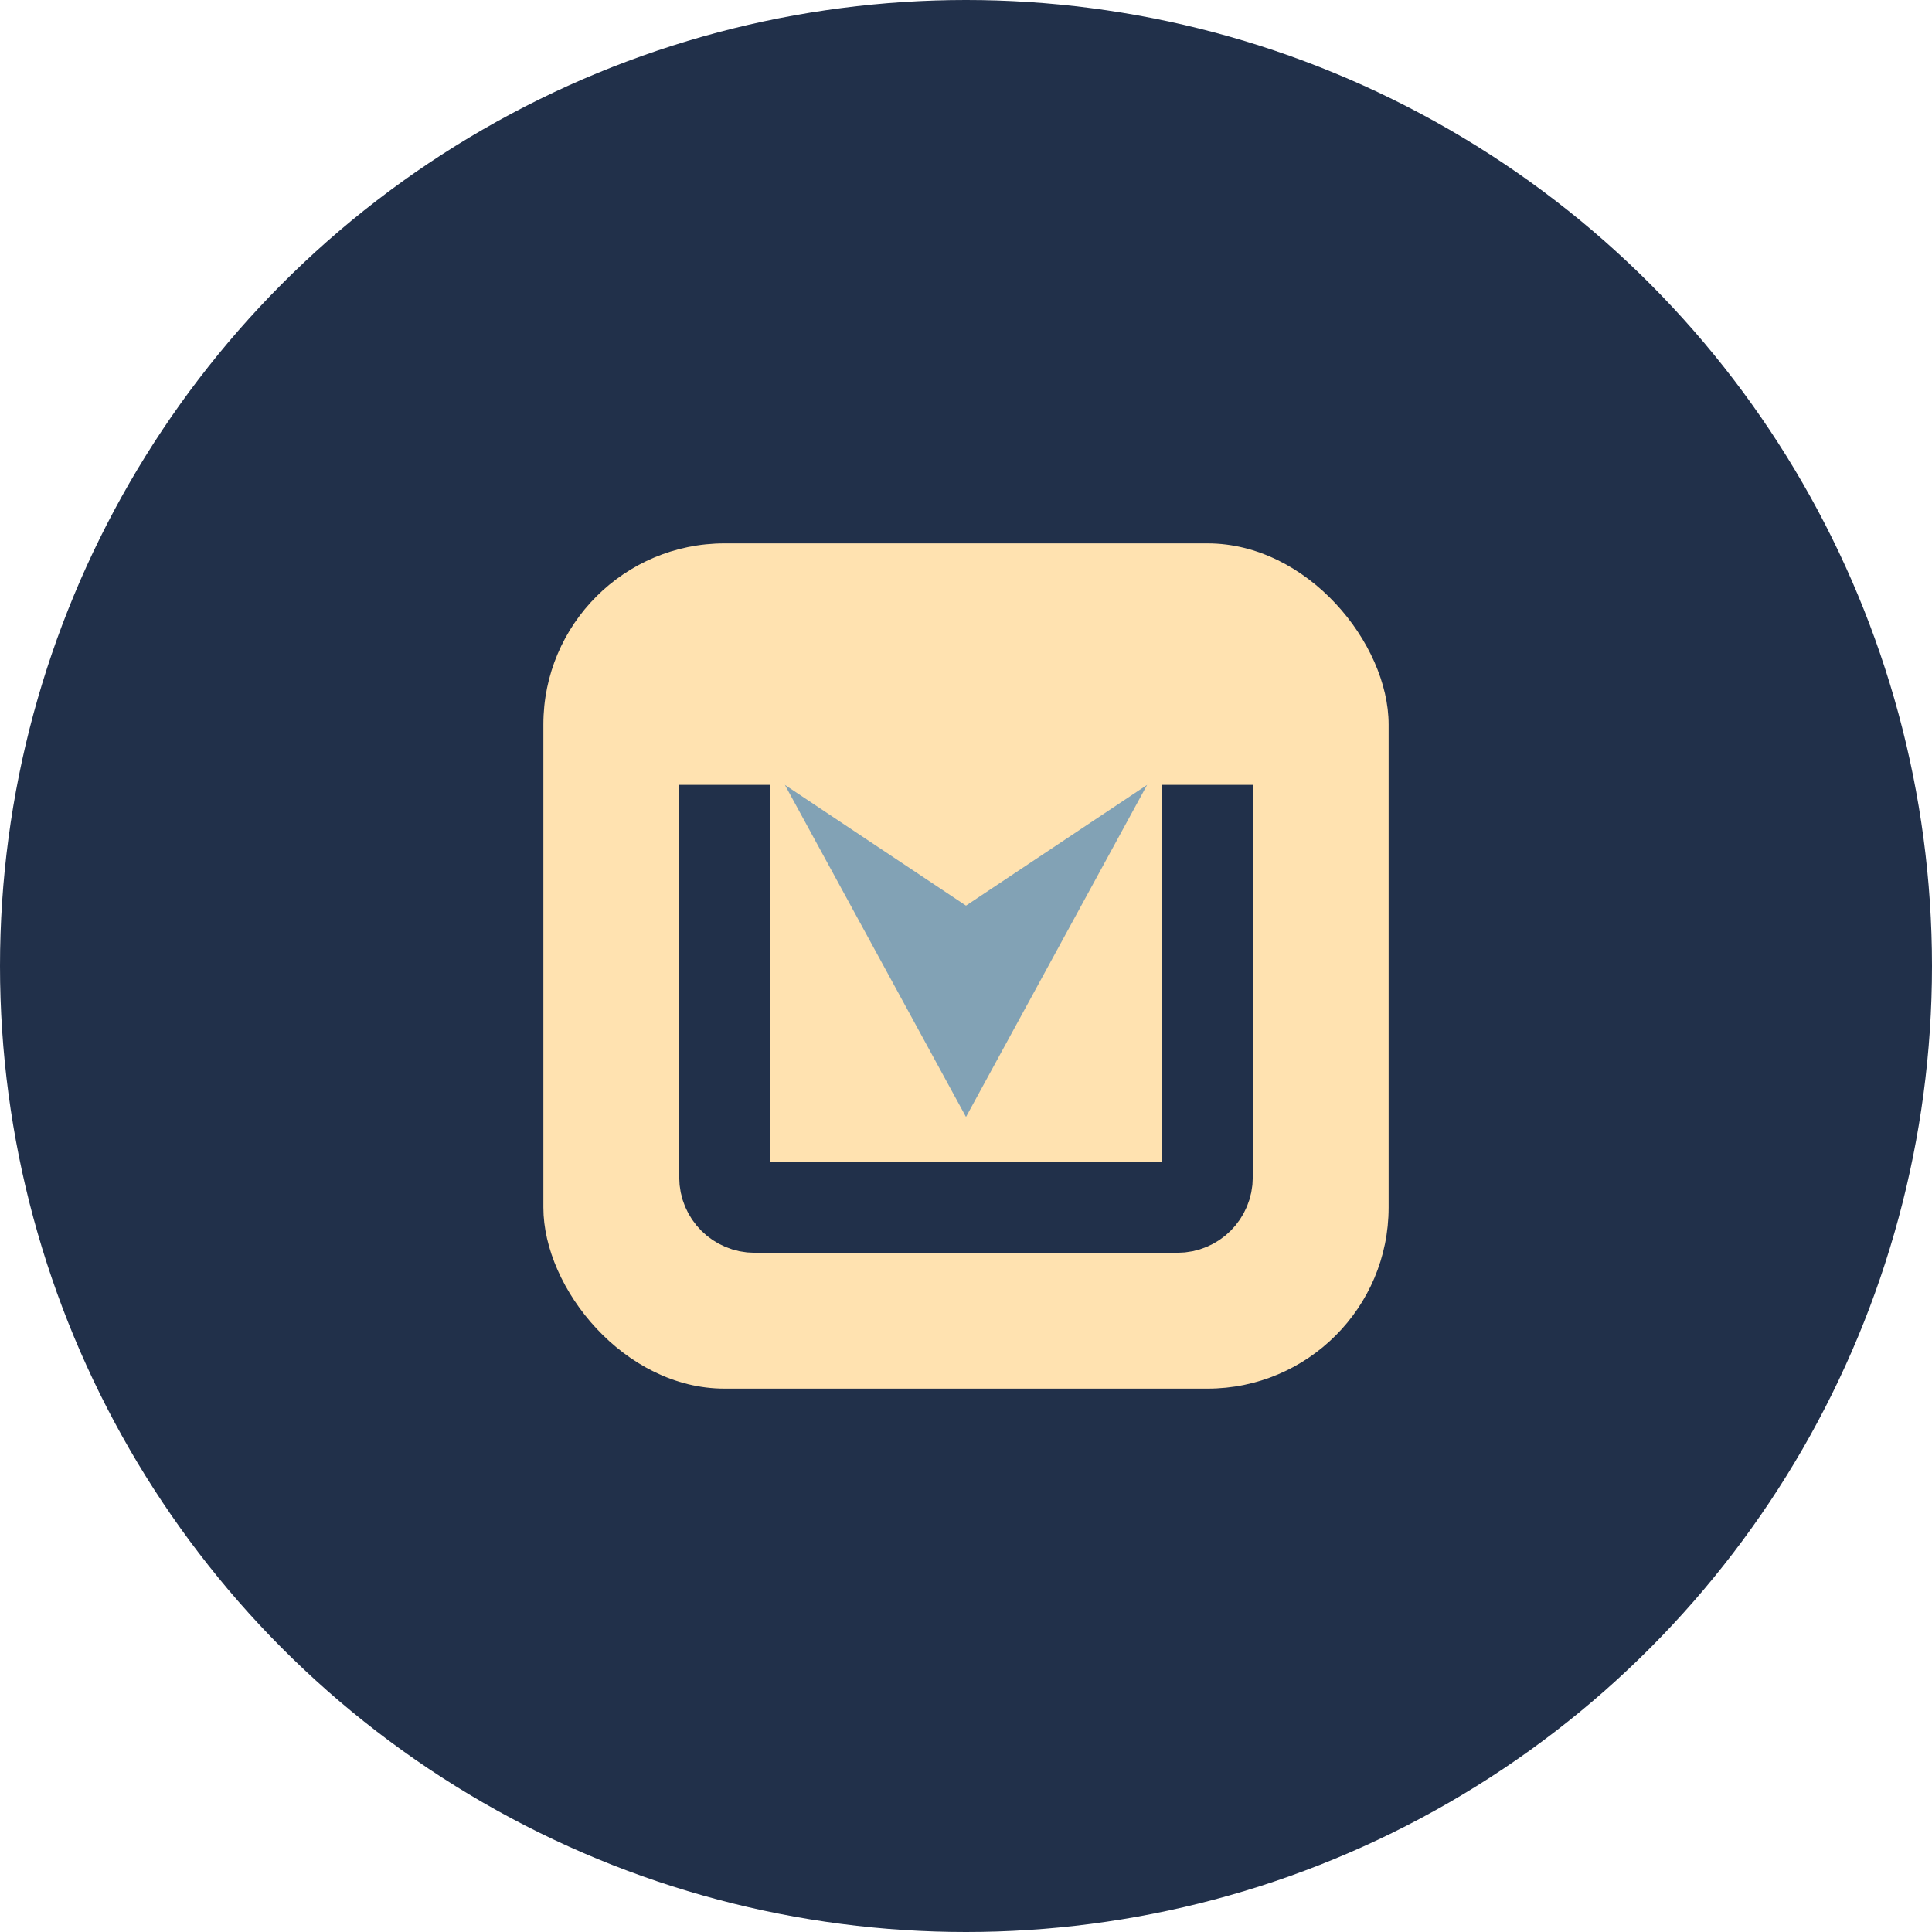 <?xml version="1.0" encoding="UTF-8"?>
<svg xmlns="http://www.w3.org/2000/svg" width="32" height="32" viewBox="0 0 32 32"><circle cx="16" cy="16" r="16" fill="#21304A"/><rect x="9" y="9" width="14" height="14" rx="3" fill="#FFE2B0"/><path d="M12 13v6.5c0 .277.223.5.5.5h7c.277 0 .5-.223.5-.5V13" fill="none" stroke="#21304A" stroke-width="1.5"/><path d="M16 18.5l3-5.5-3 2-3-2 3 5.5z" fill="#82A2B5"/></svg>